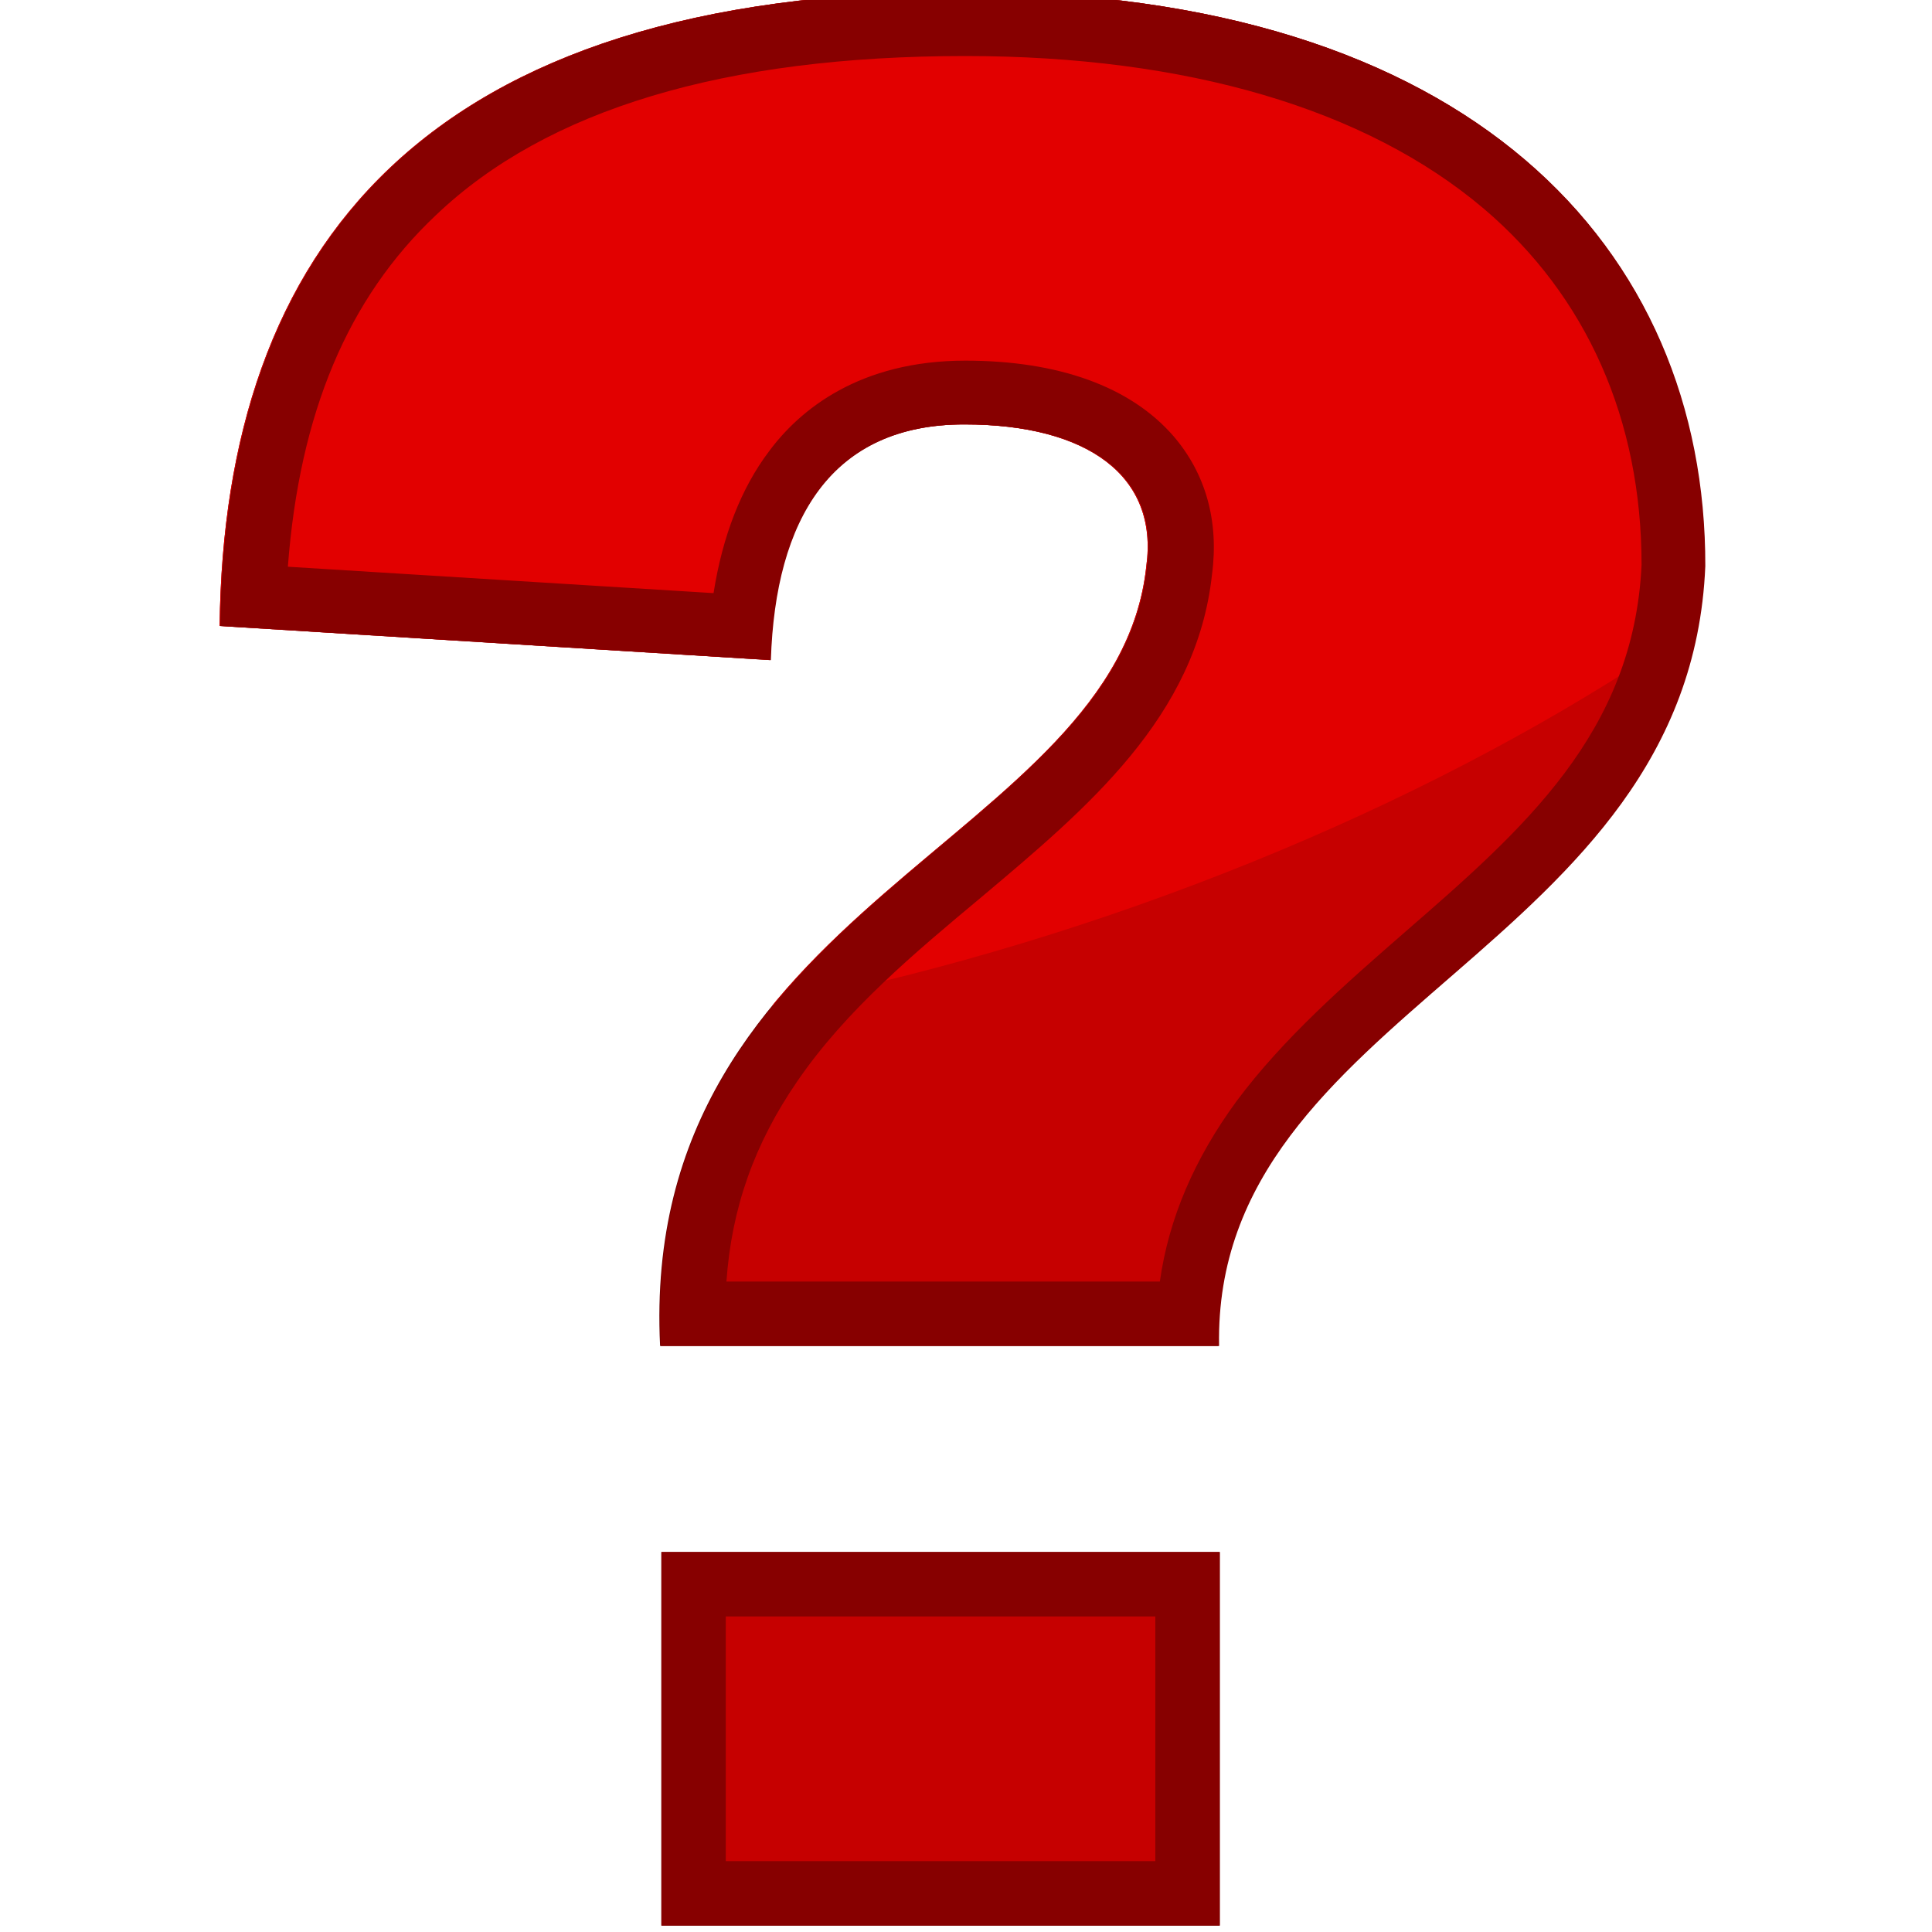 <?xml version="1.0" encoding="utf-8"?>
<!-- Generator: Adobe Illustrator 21.0.2, SVG Export Plug-In . SVG Version: 6.00 Build 0)  -->
<svg version="1.1" id="レイヤー_1" xmlns="http://www.w3.org/2000/svg" xmlns:xlink="http://www.w3.org/1999/xlink" x="0px"
	 y="0px" width="300px" height="300px" viewBox="0 0 300 300" style="enable-background:new 0 0 300 300;" xml:space="preserve">
<style type="text/css">
	.st0{fill:none;}
	.st1{fill:#C60000;}
	.st2{fill:#6D0000;}
	.st3{clip-path:url(#SVGID_2_);fill:#E20000;}
	.st4{fill:#870000;}
</style>
<rect class="st0" width="299" height="299"/>
<g>
	<path class="st1" d="M106,205.5c-0.4-35.5,21.2-53.7,42.1-71.2c16.2-13.6,31.4-26.4,33.5-45.9c0.9-6.4-0.7-12.1-4.5-16.5
		c-5.3-6.1-14.8-9.4-27.3-9.4c-14.2,0-31.2,6.4-33.4,36.4L37.8,94c0.9-28.4,9.4-50.4,25.3-65.4c18.5-17.5,47.7-26.3,86.7-26.3
		c36,0,65.3,8.7,84.7,25.3c17.5,14.9,26.8,35.8,26.8,60.4c-1.2,29-20.4,45.6-39,61.7c-17.4,15.1-35.4,30.7-36.5,55.9H106z"/>
	<path class="st2" d="M149.8,5.7c35.1,0,63.6,8.5,82.4,24.5c16.7,14.2,25.6,34.2,25.6,57.6c-1.2,27.4-19,42.8-37.8,59.2
		c-17.2,15-35,30.4-37.5,55.1h-73.1c1-31.7,21.2-48.6,40.8-65c16.7-14,32.5-27.2,34.7-48.2c1-7.4-0.8-14.1-5.3-19.2
		c-6-6.9-16.4-10.6-29.9-10.6c-12.4,0-32.9,4.9-36.6,36.2l-71.9-4.5c1.4-25.8,9.5-45.8,24.1-59.6C83.3,14.2,111.7,5.7,149.8,5.7
		 M149.8-1.3c-84.2,0-115,39.9-115.7,98.5l85.5,5.3c0.7-21.9,9.4-36.6,30.1-36.6c19.3,0,30.2,8.1,28.3,22
		c-4.5,42.8-78.9,52.4-75.5,121.1h86.7c-1-52.4,73-61.2,75.5-121.1C264.8,38.6,228.4-1.3,149.8-1.3L149.8-1.3z"/>
</g>
<g>
	<rect x="106.1" y="244.5" class="st1" width="79.7" height="51"/>
	<path class="st2" d="M182.4,248v44h-72.7v-44H182.4 M189.4,241h-86.7v58h86.7V241L189.4,241z"/>
</g>
<g>
	<defs>
		<path id="SVGID_1_" d="M321,1.2c17.2,42.7-47.4,105.1-144.1,139.3s-189.1,27.3-206.3-15.4S18,20.1,114.7-14.2S303.9-41.5,321,1.2z
			"/>
	</defs>
	<clipPath id="SVGID_2_">
		<use xlink:href="#SVGID_1_"  style="overflow:visible;"/>
	</clipPath>
	<path class="st3" d="M149.8-1.3c-84.2,0-115,39.9-115.7,98.5l85.5,5.3c0.7-21.9,9.4-36.6,30.1-36.6c19.3,0,30.2,8.1,28.3,22
		c-4.5,42.8-78.9,52.4-75.5,121.1h86.7c-1-52.4,73-61.2,75.5-121.1C264.8,38.6,228.4-1.3,149.8-1.3z"/>
	<rect x="102.6" y="227.3" class="st3" width="86.7" height="45.7"/>
</g>
<g>
	<path class="st4" d="M149.9,8.7c34.4,0,62.2,8.2,80.5,23.7c16,13.6,24.5,32.8,24.5,55.3c-1.2,26.1-18.4,41.1-36.7,57
		c-9.3,8.1-18.9,16.5-26.2,26.3c-6.5,8.9-10.5,18.1-11.9,28h-67.3c0.8-11.5,4.4-21.5,11-31.1c7.6-11.1,18.3-20,28.6-28.6
		c16.4-13.8,33.4-28,35.8-50.1c1.1-8.3-1-15.7-6-21.5C175.5,60,164.3,56,149.9,56c-16.4,0-25.7,7.6-30.5,14.1
		c-4.3,5.7-7.2,13.1-8.6,22l-66.1-4.1c1.8-23.8,9.3-41.7,23-54.6C84.9,17,112.5,8.7,149.9,8.7 M149.9-1.3
		c-84.2,0-115,39.9-115.7,98.5l85.5,5.3c0.7-21.9,9.4-36.6,30.1-36.6c19.3,0,30.2,8.1,28.3,22c-4.5,42.8-78.9,52.4-75.5,121.1h86.7
		c-1-52.4,73-61.2,75.5-121.1C264.9,38.6,228.4-1.3,149.9-1.3L149.9-1.3z"/>
</g>
<g>
	<path class="st4" d="M179.4,251v38h-66.7v-38H179.4 M189.4,241h-86.7v58h86.7V241L189.4,241z"/>
</g>
</svg>
